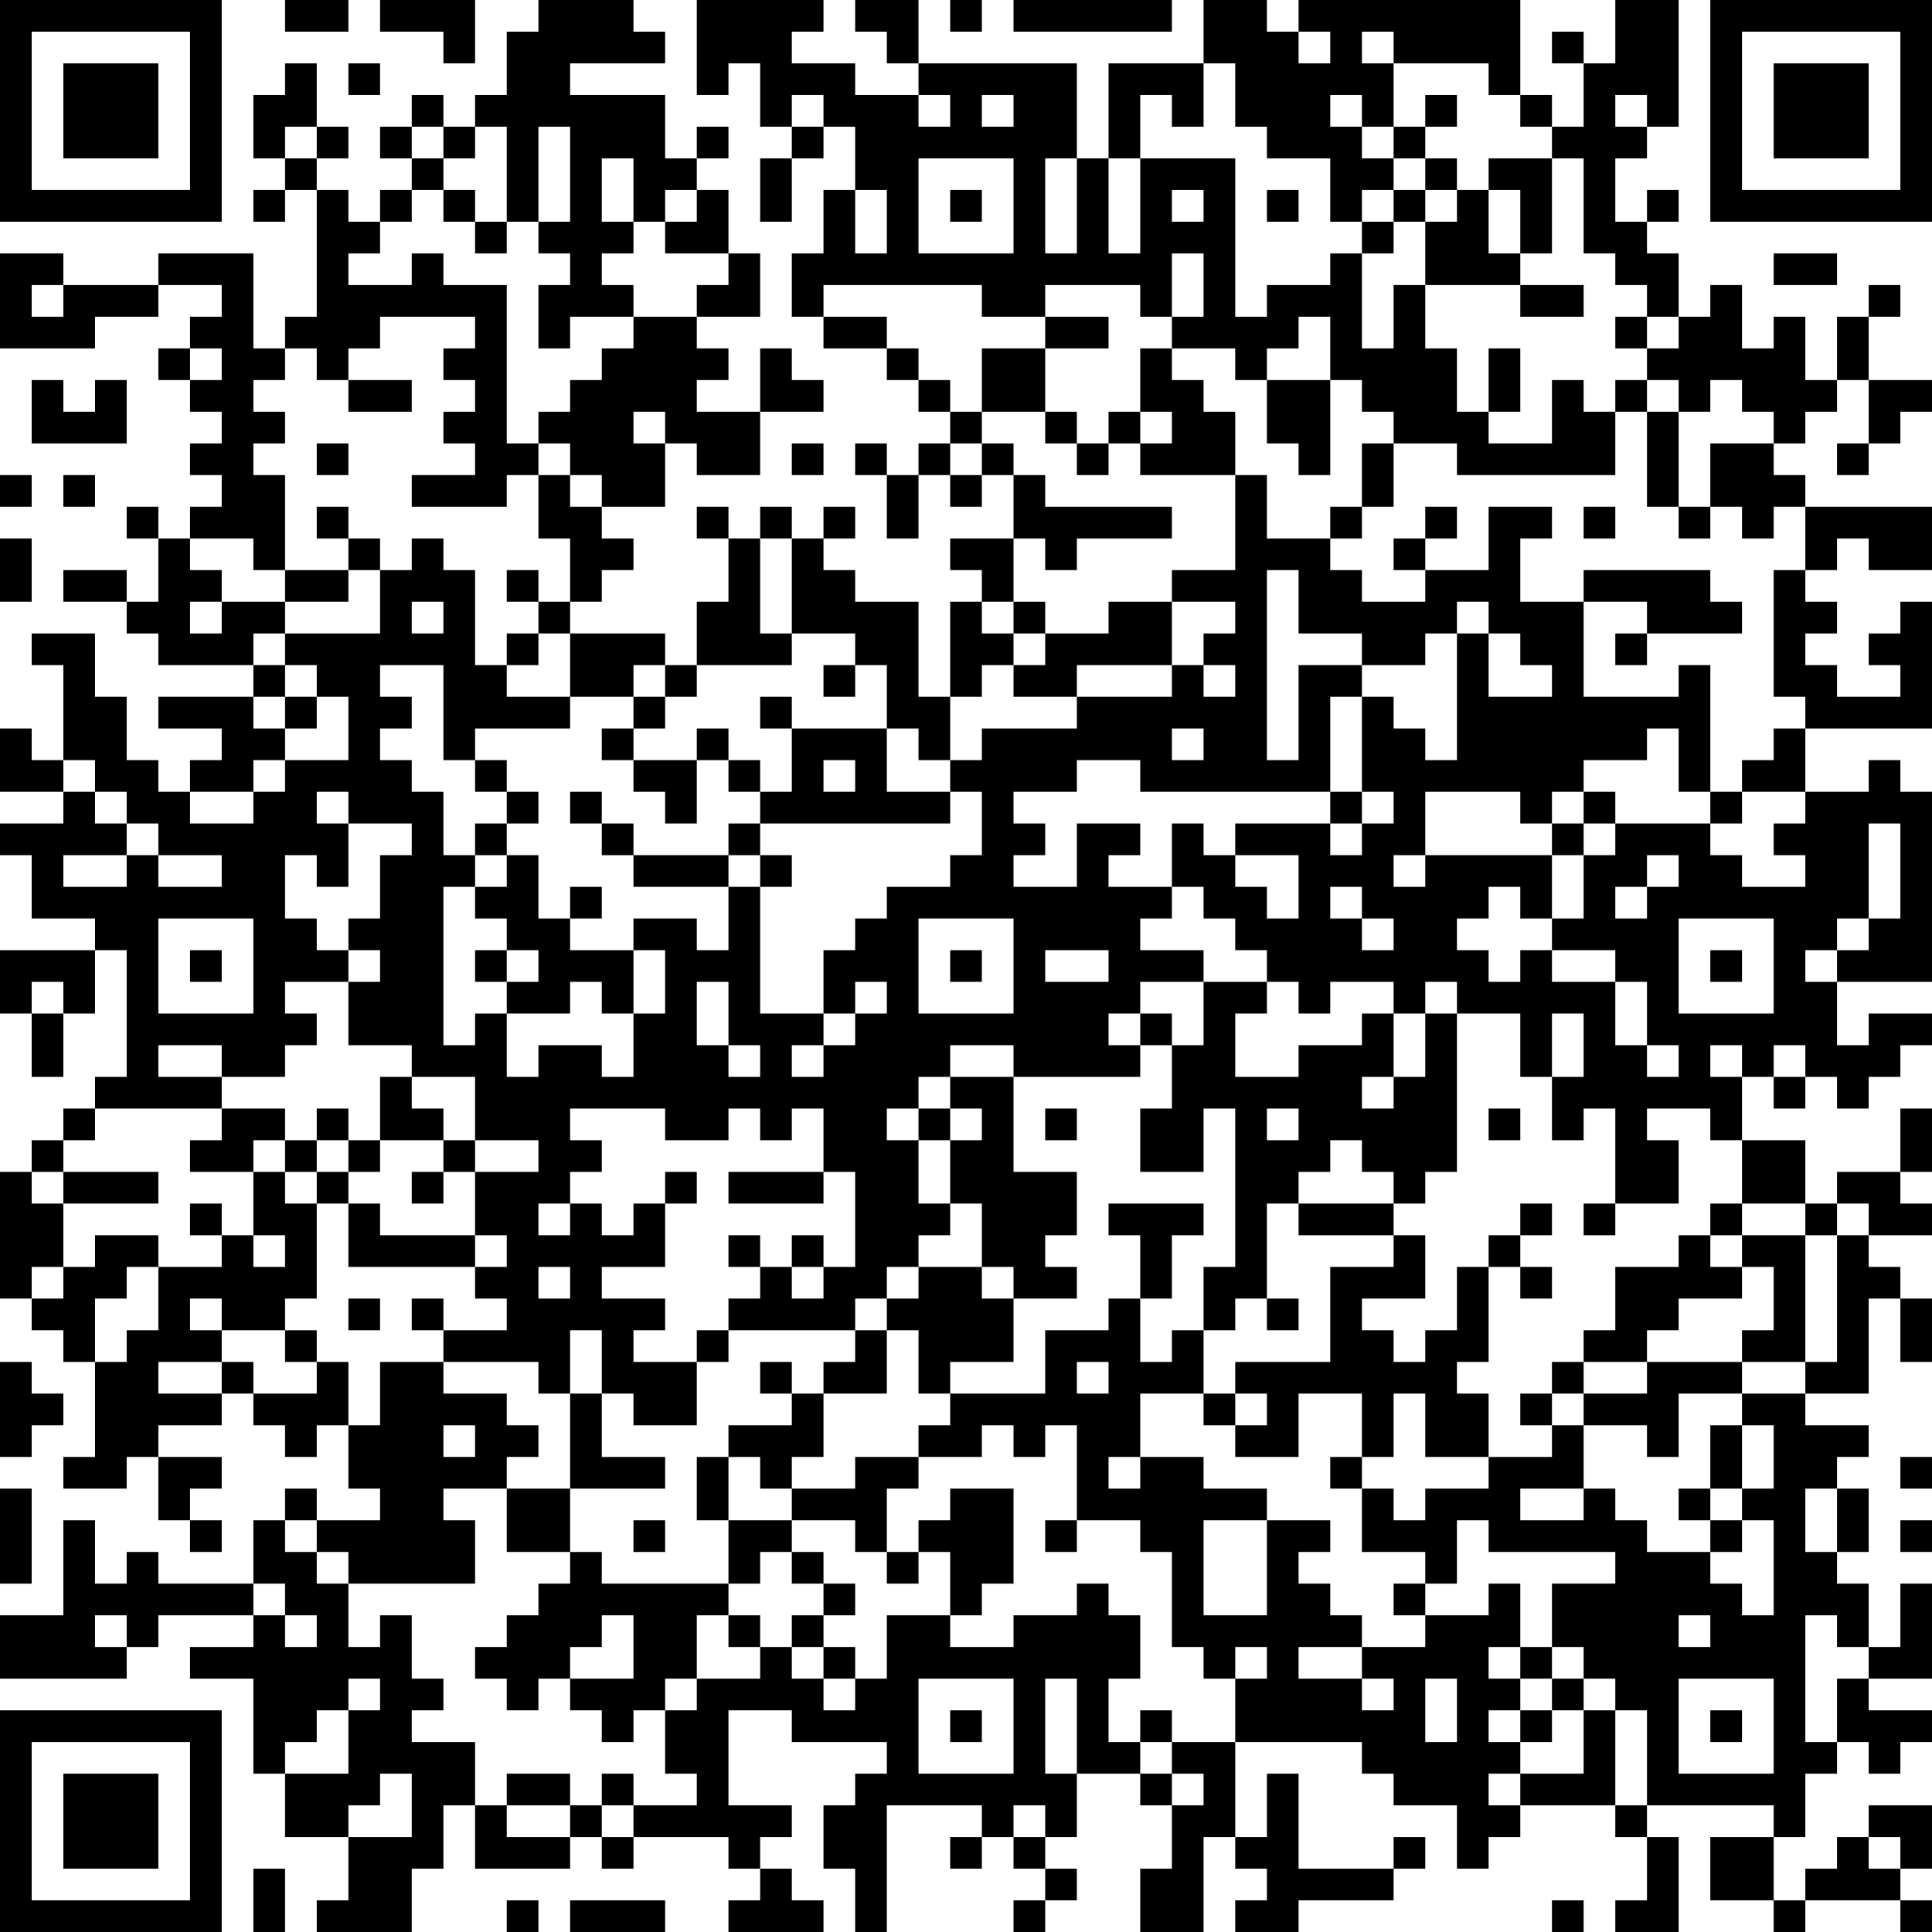 <?xml version="1.0" encoding="UTF-8"?>
<svg xmlns="http://www.w3.org/2000/svg" version="1.1" width="160" height="160" viewBox="0 0 160 160"><rect x="0" y="0" width="160" height="160" fill="#ffffff"/><g transform="scale(2.623)"><g transform="translate(0,0)"><path fill-rule="evenodd" d="M9 0L9 1L11 1L11 0ZM12 0L12 1L14 1L14 2L15 2L15 0ZM17 0L17 1L16 1L16 3L15 3L15 4L14 4L14 3L13 3L13 4L12 4L12 5L13 5L13 6L12 6L12 7L11 7L11 6L10 6L10 5L11 5L11 4L10 4L10 2L9 2L9 3L8 3L8 5L9 5L9 6L8 6L8 7L9 7L9 6L10 6L10 10L9 10L9 11L8 11L8 8L5 8L5 9L2 9L2 8L0 8L0 11L3 11L3 10L5 10L5 9L7 9L7 10L6 10L6 11L5 11L5 12L6 12L6 13L7 13L7 14L6 14L6 15L7 15L7 16L6 16L6 17L5 17L5 16L4 16L4 17L5 17L5 19L4 19L4 18L2 18L2 19L4 19L4 20L5 20L5 21L8 21L8 22L5 22L5 23L7 23L7 24L6 24L6 25L5 25L5 24L4 24L4 22L3 22L3 20L1 20L1 21L2 21L2 24L1 24L1 23L0 23L0 25L2 25L2 26L0 26L0 27L1 27L1 29L3 29L3 30L0 30L0 32L1 32L1 34L2 34L2 32L3 32L3 30L4 30L4 34L3 34L3 35L2 35L2 36L1 36L1 37L0 37L0 41L1 41L1 42L2 42L2 43L3 43L3 46L2 46L2 47L4 47L4 46L5 46L5 48L6 48L6 49L7 49L7 48L6 48L6 47L7 47L7 46L5 46L5 45L7 45L7 44L8 44L8 45L9 45L9 46L10 46L10 45L11 45L11 47L12 47L12 48L10 48L10 47L9 47L9 48L8 48L8 50L5 50L5 49L4 49L4 50L3 50L3 48L2 48L2 51L0 51L0 53L4 53L4 52L5 52L5 51L8 51L8 52L6 52L6 53L8 53L8 56L9 56L9 58L11 58L11 60L10 60L10 61L13 61L13 59L14 59L14 57L15 57L15 59L18 59L18 58L19 58L19 59L20 59L20 58L23 58L23 59L24 59L24 60L23 60L23 61L26 61L26 60L25 60L25 59L24 59L24 58L25 58L25 57L23 57L23 54L25 54L25 55L28 55L28 56L27 56L27 57L26 57L26 59L27 59L27 61L28 61L28 57L31 57L31 58L30 58L30 59L31 59L31 58L32 58L32 59L33 59L33 60L32 60L32 61L33 61L33 60L34 60L34 59L33 59L33 58L34 58L34 56L36 56L36 57L37 57L37 59L36 59L36 61L38 61L38 58L39 58L39 59L40 59L40 60L39 60L39 61L41 61L41 60L44 60L44 59L45 59L45 58L44 58L44 59L41 59L41 56L40 56L40 58L39 58L39 55L43 55L43 56L44 56L44 57L46 57L46 59L47 59L47 58L48 58L48 57L51 57L51 58L52 58L52 60L51 60L51 61L53 61L53 58L52 58L52 57L56 57L56 58L54 58L54 60L56 60L56 61L57 61L57 60L60 60L60 61L61 61L61 60L60 60L60 59L61 59L61 57L59 57L59 58L58 58L58 59L57 59L57 60L56 60L56 58L57 58L57 56L58 56L58 55L59 55L59 56L60 56L60 55L61 55L61 54L59 54L59 53L61 53L61 50L60 50L60 52L59 52L59 50L58 50L58 49L59 49L59 47L58 47L58 46L59 46L59 45L57 45L57 44L59 44L59 41L60 41L60 43L61 43L61 41L60 41L60 40L59 40L59 39L61 39L61 38L60 38L60 37L61 37L61 35L60 35L60 37L58 37L58 38L57 38L57 36L55 36L55 34L56 34L56 35L57 35L57 34L58 34L58 35L59 35L59 34L60 34L60 33L61 33L61 32L59 32L59 33L58 33L58 31L61 31L61 25L60 25L60 24L59 24L59 25L57 25L57 23L61 23L61 19L60 19L60 20L59 20L59 21L60 21L60 22L58 22L58 21L57 21L57 20L58 20L58 19L57 19L57 18L58 18L58 17L59 17L59 18L61 18L61 16L57 16L57 15L56 15L56 14L57 14L57 13L58 13L58 12L59 12L59 14L58 14L58 15L59 15L59 14L60 14L60 13L61 13L61 12L59 12L59 10L60 10L60 9L59 9L59 10L58 10L58 12L57 12L57 10L56 10L56 11L55 11L55 9L54 9L54 10L53 10L53 8L52 8L52 7L53 7L53 6L52 6L52 7L51 7L51 5L52 5L52 4L53 4L53 0L51 0L51 2L50 2L50 1L49 1L49 2L50 2L50 4L49 4L49 3L48 3L48 0L41 0L41 1L40 1L40 0L38 0L38 2L35 2L35 5L34 5L34 2L29 2L29 0L27 0L27 1L28 1L28 2L29 2L29 3L27 3L27 2L25 2L25 1L26 1L26 0L22 0L22 3L23 3L23 2L24 2L24 4L25 4L25 5L24 5L24 7L25 7L25 5L26 5L26 4L27 4L27 6L26 6L26 8L25 8L25 10L26 10L26 11L28 11L28 12L29 12L29 13L30 13L30 14L29 14L29 15L28 15L28 14L27 14L27 15L28 15L28 17L29 17L29 15L30 15L30 16L31 16L31 15L32 15L32 17L30 17L30 18L31 18L31 19L30 19L30 22L29 22L29 19L27 19L27 18L26 18L26 17L27 17L27 16L26 16L26 17L25 17L25 16L24 16L24 17L23 17L23 16L22 16L22 17L23 17L23 19L22 19L22 21L21 21L21 20L18 20L18 19L19 19L19 18L20 18L20 17L19 17L19 16L21 16L21 14L22 14L22 15L24 15L24 13L26 13L26 12L25 12L25 11L24 11L24 13L22 13L22 12L23 12L23 11L22 11L22 10L24 10L24 8L23 8L23 6L22 6L22 5L23 5L23 4L22 4L22 5L21 5L21 3L18 3L18 2L21 2L21 1L20 1L20 0ZM30 0L30 1L31 1L31 0ZM32 0L32 1L37 1L37 0ZM41 1L41 2L42 2L42 1ZM43 1L43 2L44 2L44 4L43 4L43 3L42 3L42 4L43 4L43 5L44 5L44 6L43 6L43 7L42 7L42 5L40 5L40 4L39 4L39 2L38 2L38 4L37 4L37 3L36 3L36 5L35 5L35 8L36 8L36 5L39 5L39 10L40 10L40 9L42 9L42 8L43 8L43 11L44 11L44 9L45 9L45 11L46 11L46 13L47 13L47 14L49 14L49 12L50 12L50 13L51 13L51 15L46 15L46 14L44 14L44 13L43 13L43 12L42 12L42 10L41 10L41 11L40 11L40 12L39 12L39 11L37 11L37 10L38 10L38 8L37 8L37 10L36 10L36 9L33 9L33 10L31 10L31 9L26 9L26 10L28 10L28 11L29 11L29 12L30 12L30 13L31 13L31 14L30 14L30 15L31 15L31 14L32 14L32 15L33 15L33 16L37 16L37 17L34 17L34 18L33 18L33 17L32 17L32 19L31 19L31 20L32 20L32 21L31 21L31 22L30 22L30 24L29 24L29 23L28 23L28 21L27 21L27 20L25 20L25 17L24 17L24 20L25 20L25 21L22 21L22 22L21 22L21 21L20 21L20 22L18 22L18 20L17 20L17 19L18 19L18 17L17 17L17 15L18 15L18 16L19 16L19 15L18 15L18 14L17 14L17 13L18 13L18 12L19 12L19 11L20 11L20 10L22 10L22 9L23 9L23 8L21 8L21 7L22 7L22 6L21 6L21 7L20 7L20 5L19 5L19 7L20 7L20 8L19 8L19 9L20 9L20 10L18 10L18 11L17 11L17 9L18 9L18 8L17 8L17 7L18 7L18 4L17 4L17 7L16 7L16 4L15 4L15 5L14 5L14 4L13 4L13 5L14 5L14 6L13 6L13 7L12 7L12 8L11 8L11 9L13 9L13 8L14 8L14 9L16 9L16 14L17 14L17 15L16 15L16 16L13 16L13 15L15 15L15 14L14 14L14 13L15 13L15 12L14 12L14 11L15 11L15 10L12 10L12 11L11 11L11 12L10 12L10 11L9 11L9 12L8 12L8 13L9 13L9 14L8 14L8 15L9 15L9 18L8 18L8 17L6 17L6 18L7 18L7 19L6 19L6 20L7 20L7 19L9 19L9 20L8 20L8 21L9 21L9 22L8 22L8 23L9 23L9 24L8 24L8 25L6 25L6 26L8 26L8 25L9 25L9 24L11 24L11 22L10 22L10 21L9 21L9 20L12 20L12 18L13 18L13 17L14 17L14 18L15 18L15 21L16 21L16 22L18 22L18 23L15 23L15 24L14 24L14 21L12 21L12 22L13 22L13 23L12 23L12 24L13 24L13 25L14 25L14 27L15 27L15 28L14 28L14 33L15 33L15 32L16 32L16 34L17 34L17 33L19 33L19 34L20 34L20 32L21 32L21 30L20 30L20 29L22 29L22 30L23 30L23 28L24 28L24 32L26 32L26 33L25 33L25 34L26 34L26 33L27 33L27 32L28 32L28 31L27 31L27 32L26 32L26 30L27 30L27 29L28 29L28 28L30 28L30 27L31 27L31 25L30 25L30 24L31 24L31 23L34 23L34 22L37 22L37 21L38 21L38 22L39 22L39 21L38 21L38 20L39 20L39 19L37 19L37 18L39 18L39 15L40 15L40 17L42 17L42 18L43 18L43 19L45 19L45 18L47 18L47 16L49 16L49 17L48 17L48 19L50 19L50 22L53 22L53 21L54 21L54 25L53 25L53 23L52 23L52 24L50 24L50 25L49 25L49 26L48 26L48 25L45 25L45 27L44 27L44 28L45 28L45 27L49 27L49 29L48 29L48 28L47 28L47 29L46 29L46 30L47 30L47 31L48 31L48 30L49 30L49 31L51 31L51 33L52 33L52 34L53 34L53 33L52 33L52 31L51 31L51 30L49 30L49 29L50 29L50 27L51 27L51 26L54 26L54 27L55 27L55 28L57 28L57 27L56 27L56 26L57 26L57 25L55 25L55 24L56 24L56 23L57 23L57 22L56 22L56 18L57 18L57 16L56 16L56 17L55 17L55 16L54 16L54 14L56 14L56 13L55 13L55 12L54 12L54 13L53 13L53 12L52 12L52 11L53 11L53 10L52 10L52 9L51 9L51 8L50 8L50 5L49 5L49 4L48 4L48 3L47 3L47 2L44 2L44 1ZM11 2L11 3L12 3L12 2ZM25 3L25 4L26 4L26 3ZM29 3L29 4L30 4L30 3ZM31 3L31 4L32 4L32 3ZM45 3L45 4L44 4L44 5L45 5L45 6L44 6L44 7L43 7L43 8L44 8L44 7L45 7L45 9L48 9L48 10L50 10L50 9L48 9L48 8L49 8L49 5L47 5L47 6L46 6L46 5L45 5L45 4L46 4L46 3ZM51 3L51 4L52 4L52 3ZM9 4L9 5L10 5L10 4ZM29 5L29 8L32 8L32 5ZM33 5L33 8L34 8L34 5ZM14 6L14 7L15 7L15 8L16 8L16 7L15 7L15 6ZM27 6L27 8L28 8L28 6ZM30 6L30 7L31 7L31 6ZM37 6L37 7L38 7L38 6ZM40 6L40 7L41 7L41 6ZM45 6L45 7L46 7L46 6ZM47 6L47 8L48 8L48 6ZM56 8L56 9L58 9L58 8ZM1 9L1 10L2 10L2 9ZM33 10L33 11L31 11L31 13L33 13L33 14L34 14L34 15L35 15L35 14L36 14L36 15L39 15L39 13L38 13L38 12L37 12L37 11L36 11L36 13L35 13L35 14L34 14L34 13L33 13L33 11L35 11L35 10ZM51 10L51 11L52 11L52 10ZM6 11L6 12L7 12L7 11ZM47 11L47 13L48 13L48 11ZM1 12L1 14L4 14L4 12L3 12L3 13L2 13L2 12ZM11 12L11 13L13 13L13 12ZM40 12L40 14L41 14L41 15L42 15L42 12ZM51 12L51 13L52 13L52 16L53 16L53 17L54 17L54 16L53 16L53 13L52 13L52 12ZM20 13L20 14L21 14L21 13ZM36 13L36 14L37 14L37 13ZM10 14L10 15L11 15L11 14ZM25 14L25 15L26 15L26 14ZM43 14L43 16L42 16L42 17L43 17L43 16L44 16L44 14ZM0 15L0 16L1 16L1 15ZM2 15L2 16L3 16L3 15ZM10 16L10 17L11 17L11 18L9 18L9 19L11 19L11 18L12 18L12 17L11 17L11 16ZM45 16L45 17L44 17L44 18L45 18L45 17L46 17L46 16ZM50 16L50 17L51 17L51 16ZM0 17L0 19L1 19L1 17ZM16 18L16 19L17 19L17 18ZM40 18L40 24L41 24L41 21L43 21L43 22L42 22L42 25L36 25L36 24L34 24L34 25L32 25L32 26L33 26L33 27L32 27L32 28L34 28L34 26L36 26L36 27L35 27L35 28L37 28L37 29L36 29L36 30L38 30L38 31L36 31L36 32L35 32L35 33L36 33L36 34L32 34L32 33L30 33L30 34L29 34L29 35L28 35L28 36L29 36L29 38L30 38L30 39L29 39L29 40L28 40L28 41L27 41L27 42L23 42L23 41L24 41L24 40L25 40L25 41L26 41L26 40L27 40L27 37L26 37L26 35L25 35L25 36L24 36L24 35L23 35L23 36L21 36L21 35L18 35L18 36L19 36L19 37L18 37L18 38L17 38L17 39L18 39L18 38L19 38L19 39L20 39L20 38L21 38L21 40L19 40L19 41L21 41L21 42L20 42L20 43L22 43L22 45L20 45L20 44L19 44L19 42L18 42L18 44L17 44L17 43L14 43L14 42L16 42L16 41L15 41L15 40L16 40L16 39L15 39L15 37L17 37L17 36L15 36L15 34L13 34L13 33L11 33L11 31L12 31L12 30L11 30L11 29L12 29L12 27L13 27L13 26L11 26L11 25L10 25L10 26L11 26L11 28L10 28L10 27L9 27L9 29L10 29L10 30L11 30L11 31L9 31L9 32L10 32L10 33L9 33L9 34L7 34L7 33L5 33L5 34L7 34L7 35L3 35L3 36L2 36L2 37L1 37L1 38L2 38L2 40L1 40L1 41L2 41L2 40L3 40L3 39L5 39L5 40L4 40L4 41L3 41L3 43L4 43L4 42L5 42L5 40L7 40L7 39L8 39L8 40L9 40L9 39L8 39L8 37L9 37L9 38L10 38L10 41L9 41L9 42L7 42L7 41L6 41L6 42L7 42L7 43L5 43L5 44L7 44L7 43L8 43L8 44L10 44L10 43L11 43L11 45L12 45L12 43L14 43L14 44L16 44L16 45L17 45L17 46L16 46L16 47L14 47L14 48L15 48L15 50L11 50L11 49L10 49L10 48L9 48L9 49L10 49L10 50L11 50L11 52L12 52L12 51L13 51L13 53L14 53L14 54L13 54L13 55L15 55L15 57L16 57L16 58L18 58L18 57L19 57L19 58L20 58L20 57L22 57L22 56L21 56L21 54L22 54L22 53L24 53L24 52L25 52L25 53L26 53L26 54L27 54L27 53L28 53L28 51L30 51L30 52L32 52L32 51L34 51L34 50L35 50L35 51L36 51L36 53L35 53L35 55L36 55L36 56L37 56L37 57L38 57L38 56L37 56L37 55L39 55L39 53L40 53L40 52L39 52L39 53L38 53L38 52L37 52L37 49L36 49L36 48L34 48L34 45L33 45L33 46L32 46L32 45L31 45L31 46L29 46L29 45L30 45L30 44L33 44L33 42L35 42L35 41L36 41L36 43L37 43L37 42L38 42L38 44L36 44L36 46L35 46L35 47L36 47L36 46L38 46L38 47L40 47L40 48L38 48L38 51L40 51L40 48L42 48L42 49L41 49L41 50L42 50L42 51L43 51L43 52L41 52L41 53L43 53L43 54L44 54L44 53L43 53L43 52L45 52L45 51L47 51L47 50L48 50L48 52L47 52L47 53L48 53L48 54L47 54L47 55L48 55L48 56L47 56L47 57L48 57L48 56L50 56L50 54L51 54L51 57L52 57L52 54L51 54L51 53L50 53L50 52L49 52L49 50L51 50L51 49L47 49L47 48L46 48L46 50L45 50L45 49L43 49L43 47L44 47L44 48L45 48L45 47L47 47L47 46L49 46L49 45L50 45L50 47L48 47L48 48L50 48L50 47L51 47L51 48L52 48L52 49L54 49L54 50L55 50L55 51L56 51L56 48L55 48L55 47L56 47L56 45L55 45L55 44L57 44L57 43L58 43L58 39L59 39L59 38L58 38L58 39L57 39L57 38L55 38L55 36L54 36L54 35L52 35L52 36L53 36L53 38L51 38L51 35L50 35L50 36L49 36L49 34L50 34L50 32L49 32L49 34L48 34L48 32L46 32L46 31L45 31L45 32L44 32L44 31L42 31L42 32L41 32L41 31L40 31L40 30L39 30L39 29L38 29L38 28L37 28L37 26L38 26L38 27L39 27L39 28L40 28L40 29L41 29L41 27L39 27L39 26L42 26L42 27L43 27L43 26L44 26L44 25L43 25L43 22L44 22L44 23L45 23L45 24L46 24L46 20L47 20L47 22L49 22L49 21L48 21L48 20L47 20L47 19L46 19L46 20L45 20L45 21L43 21L43 20L41 20L41 18ZM50 18L50 19L52 19L52 20L51 20L51 21L52 21L52 20L55 20L55 19L54 19L54 18ZM13 19L13 20L14 20L14 19ZM32 19L32 20L33 20L33 21L32 21L32 22L34 22L34 21L37 21L37 19L35 19L35 20L33 20L33 19ZM16 20L16 21L17 21L17 20ZM26 21L26 22L27 22L27 21ZM9 22L9 23L10 23L10 22ZM20 22L20 23L19 23L19 24L20 24L20 25L21 25L21 26L22 26L22 24L23 24L23 25L24 25L24 26L23 26L23 27L20 27L20 26L19 26L19 25L18 25L18 26L19 26L19 27L20 27L20 28L23 28L23 27L24 27L24 28L25 28L25 27L24 27L24 26L30 26L30 25L28 25L28 23L25 23L25 22L24 22L24 23L25 23L25 25L24 25L24 24L23 24L23 23L22 23L22 24L20 24L20 23L21 23L21 22ZM37 23L37 24L38 24L38 23ZM2 24L2 25L3 25L3 26L4 26L4 27L2 27L2 28L4 28L4 27L5 27L5 28L7 28L7 27L5 27L5 26L4 26L4 25L3 25L3 24ZM15 24L15 25L16 25L16 26L15 26L15 27L16 27L16 28L15 28L15 29L16 29L16 30L15 30L15 31L16 31L16 32L18 32L18 31L19 31L19 32L20 32L20 30L18 30L18 29L19 29L19 28L18 28L18 29L17 29L17 27L16 27L16 26L17 26L17 25L16 25L16 24ZM26 24L26 25L27 25L27 24ZM42 25L42 26L43 26L43 25ZM50 25L50 26L49 26L49 27L50 27L50 26L51 26L51 25ZM54 25L54 26L55 26L55 25ZM59 26L59 29L58 29L58 30L57 30L57 31L58 31L58 30L59 30L59 29L60 29L60 26ZM52 27L52 28L51 28L51 29L52 29L52 28L53 28L53 27ZM42 28L42 29L43 29L43 30L44 30L44 29L43 29L43 28ZM5 29L5 32L8 32L8 29ZM29 29L29 32L32 32L32 29ZM53 29L53 32L56 32L56 29ZM6 30L6 31L7 31L7 30ZM16 30L16 31L17 31L17 30ZM30 30L30 31L31 31L31 30ZM33 30L33 31L35 31L35 30ZM54 30L54 31L55 31L55 30ZM1 31L1 32L2 32L2 31ZM22 31L22 33L23 33L23 34L24 34L24 33L23 33L23 31ZM38 31L38 33L37 33L37 32L36 32L36 33L37 33L37 35L36 35L36 37L38 37L38 35L39 35L39 40L38 40L38 42L39 42L39 41L40 41L40 42L41 42L41 41L40 41L40 38L41 38L41 39L44 39L44 40L42 40L42 43L39 43L39 44L38 44L38 45L39 45L39 46L41 46L41 44L43 44L43 46L42 46L42 47L43 47L43 46L44 46L44 44L45 44L45 46L47 46L47 44L46 44L46 43L47 43L47 40L48 40L48 41L49 41L49 40L48 40L48 39L49 39L49 38L48 38L48 39L47 39L47 40L46 40L46 42L45 42L45 43L44 43L44 42L43 42L43 41L45 41L45 39L44 39L44 38L45 38L45 37L46 37L46 32L45 32L45 34L44 34L44 32L43 32L43 33L41 33L41 34L39 34L39 32L40 32L40 31ZM54 33L54 34L55 34L55 33ZM56 33L56 34L57 34L57 33ZM12 34L12 36L11 36L11 35L10 35L10 36L9 36L9 35L7 35L7 36L6 36L6 37L8 37L8 36L9 36L9 37L10 37L10 38L11 38L11 40L15 40L15 39L12 39L12 38L11 38L11 37L12 37L12 36L14 36L14 37L13 37L13 38L14 38L14 37L15 37L15 36L14 36L14 35L13 35L13 34ZM30 34L30 35L29 35L29 36L30 36L30 38L31 38L31 40L29 40L29 41L28 41L28 42L27 42L27 43L26 43L26 44L25 44L25 43L24 43L24 44L25 44L25 45L23 45L23 46L22 46L22 48L23 48L23 50L19 50L19 49L18 49L18 47L21 47L21 46L19 46L19 44L18 44L18 47L16 47L16 49L18 49L18 50L17 50L17 51L16 51L16 52L15 52L15 53L16 53L16 54L17 54L17 53L18 53L18 54L19 54L19 55L20 55L20 54L21 54L21 53L22 53L22 51L23 51L23 52L24 52L24 51L23 51L23 50L24 50L24 49L25 49L25 50L26 50L26 51L25 51L25 52L26 52L26 53L27 53L27 52L26 52L26 51L27 51L27 50L26 50L26 49L25 49L25 48L27 48L27 49L28 49L28 50L29 50L29 49L30 49L30 51L31 51L31 50L32 50L32 47L30 47L30 48L29 48L29 49L28 49L28 47L29 47L29 46L27 46L27 47L25 47L25 46L26 46L26 44L28 44L28 42L29 42L29 44L30 44L30 43L32 43L32 41L34 41L34 40L33 40L33 39L34 39L34 37L32 37L32 34ZM43 34L43 35L44 35L44 34ZM30 35L30 36L31 36L31 35ZM33 35L33 36L34 36L34 35ZM40 35L40 36L41 36L41 35ZM47 35L47 36L48 36L48 35ZM10 36L10 37L11 37L11 36ZM42 36L42 37L41 37L41 38L44 38L44 37L43 37L43 36ZM2 37L2 38L5 38L5 37ZM21 37L21 38L22 38L22 37ZM23 37L23 38L26 38L26 37ZM6 38L6 39L7 39L7 38ZM35 38L35 39L36 39L36 41L37 41L37 39L38 39L38 38ZM50 38L50 39L51 39L51 38ZM54 38L54 39L53 39L53 40L51 40L51 42L50 42L50 43L49 43L49 44L48 44L48 45L49 45L49 44L50 44L50 45L52 45L52 46L53 46L53 44L55 44L55 43L57 43L57 39L55 39L55 38ZM23 39L23 40L24 40L24 39ZM25 39L25 40L26 40L26 39ZM54 39L54 40L55 40L55 41L53 41L53 42L52 42L52 43L50 43L50 44L52 44L52 43L55 43L55 42L56 42L56 40L55 40L55 39ZM17 40L17 41L18 41L18 40ZM31 40L31 41L32 41L32 40ZM11 41L11 42L12 42L12 41ZM13 41L13 42L14 42L14 41ZM9 42L9 43L10 43L10 42ZM22 42L22 43L23 43L23 42ZM0 43L0 46L1 46L1 45L2 45L2 44L1 44L1 43ZM34 43L34 44L35 44L35 43ZM39 44L39 45L40 45L40 44ZM14 45L14 46L15 46L15 45ZM54 45L54 47L53 47L53 48L54 48L54 49L55 49L55 48L54 48L54 47L55 47L55 45ZM23 46L23 48L25 48L25 47L24 47L24 46ZM60 46L60 47L61 47L61 46ZM0 47L0 50L1 50L1 47ZM57 47L57 49L58 49L58 47ZM20 48L20 49L21 49L21 48ZM33 48L33 49L34 49L34 48ZM60 48L60 49L61 49L61 48ZM8 50L8 51L9 51L9 52L10 52L10 51L9 51L9 50ZM44 50L44 51L45 51L45 50ZM3 51L3 52L4 52L4 51ZM19 51L19 52L18 52L18 53L20 53L20 51ZM53 51L53 52L54 52L54 51ZM57 51L57 55L58 55L58 53L59 53L59 52L58 52L58 51ZM48 52L48 53L49 53L49 54L48 54L48 55L49 55L49 54L50 54L50 53L49 53L49 52ZM11 53L11 54L10 54L10 55L9 55L9 56L11 56L11 54L12 54L12 53ZM29 53L29 56L32 56L32 53ZM33 53L33 56L34 56L34 53ZM45 53L45 55L46 55L46 53ZM53 53L53 56L56 56L56 53ZM30 54L30 55L31 55L31 54ZM36 54L36 55L37 55L37 54ZM54 54L54 55L55 55L55 54ZM12 56L12 57L11 57L11 58L13 58L13 56ZM16 56L16 57L18 57L18 56ZM19 56L19 57L20 57L20 56ZM32 57L32 58L33 58L33 57ZM59 58L59 59L60 59L60 58ZM8 59L8 61L9 61L9 59ZM16 60L16 61L17 61L17 60ZM18 60L18 61L21 61L21 60ZM49 60L49 61L50 61L50 60ZM0 0L0 7L7 7L7 0ZM1 1L1 6L6 6L6 1ZM2 2L2 5L5 5L5 2ZM54 0L54 7L61 7L61 0ZM55 1L55 6L60 6L60 1ZM56 2L56 5L59 5L59 2ZM0 54L0 61L7 61L7 54ZM1 55L1 60L6 60L6 55ZM2 56L2 59L5 59L5 56Z" fill="#000000"/></g></g></svg>
